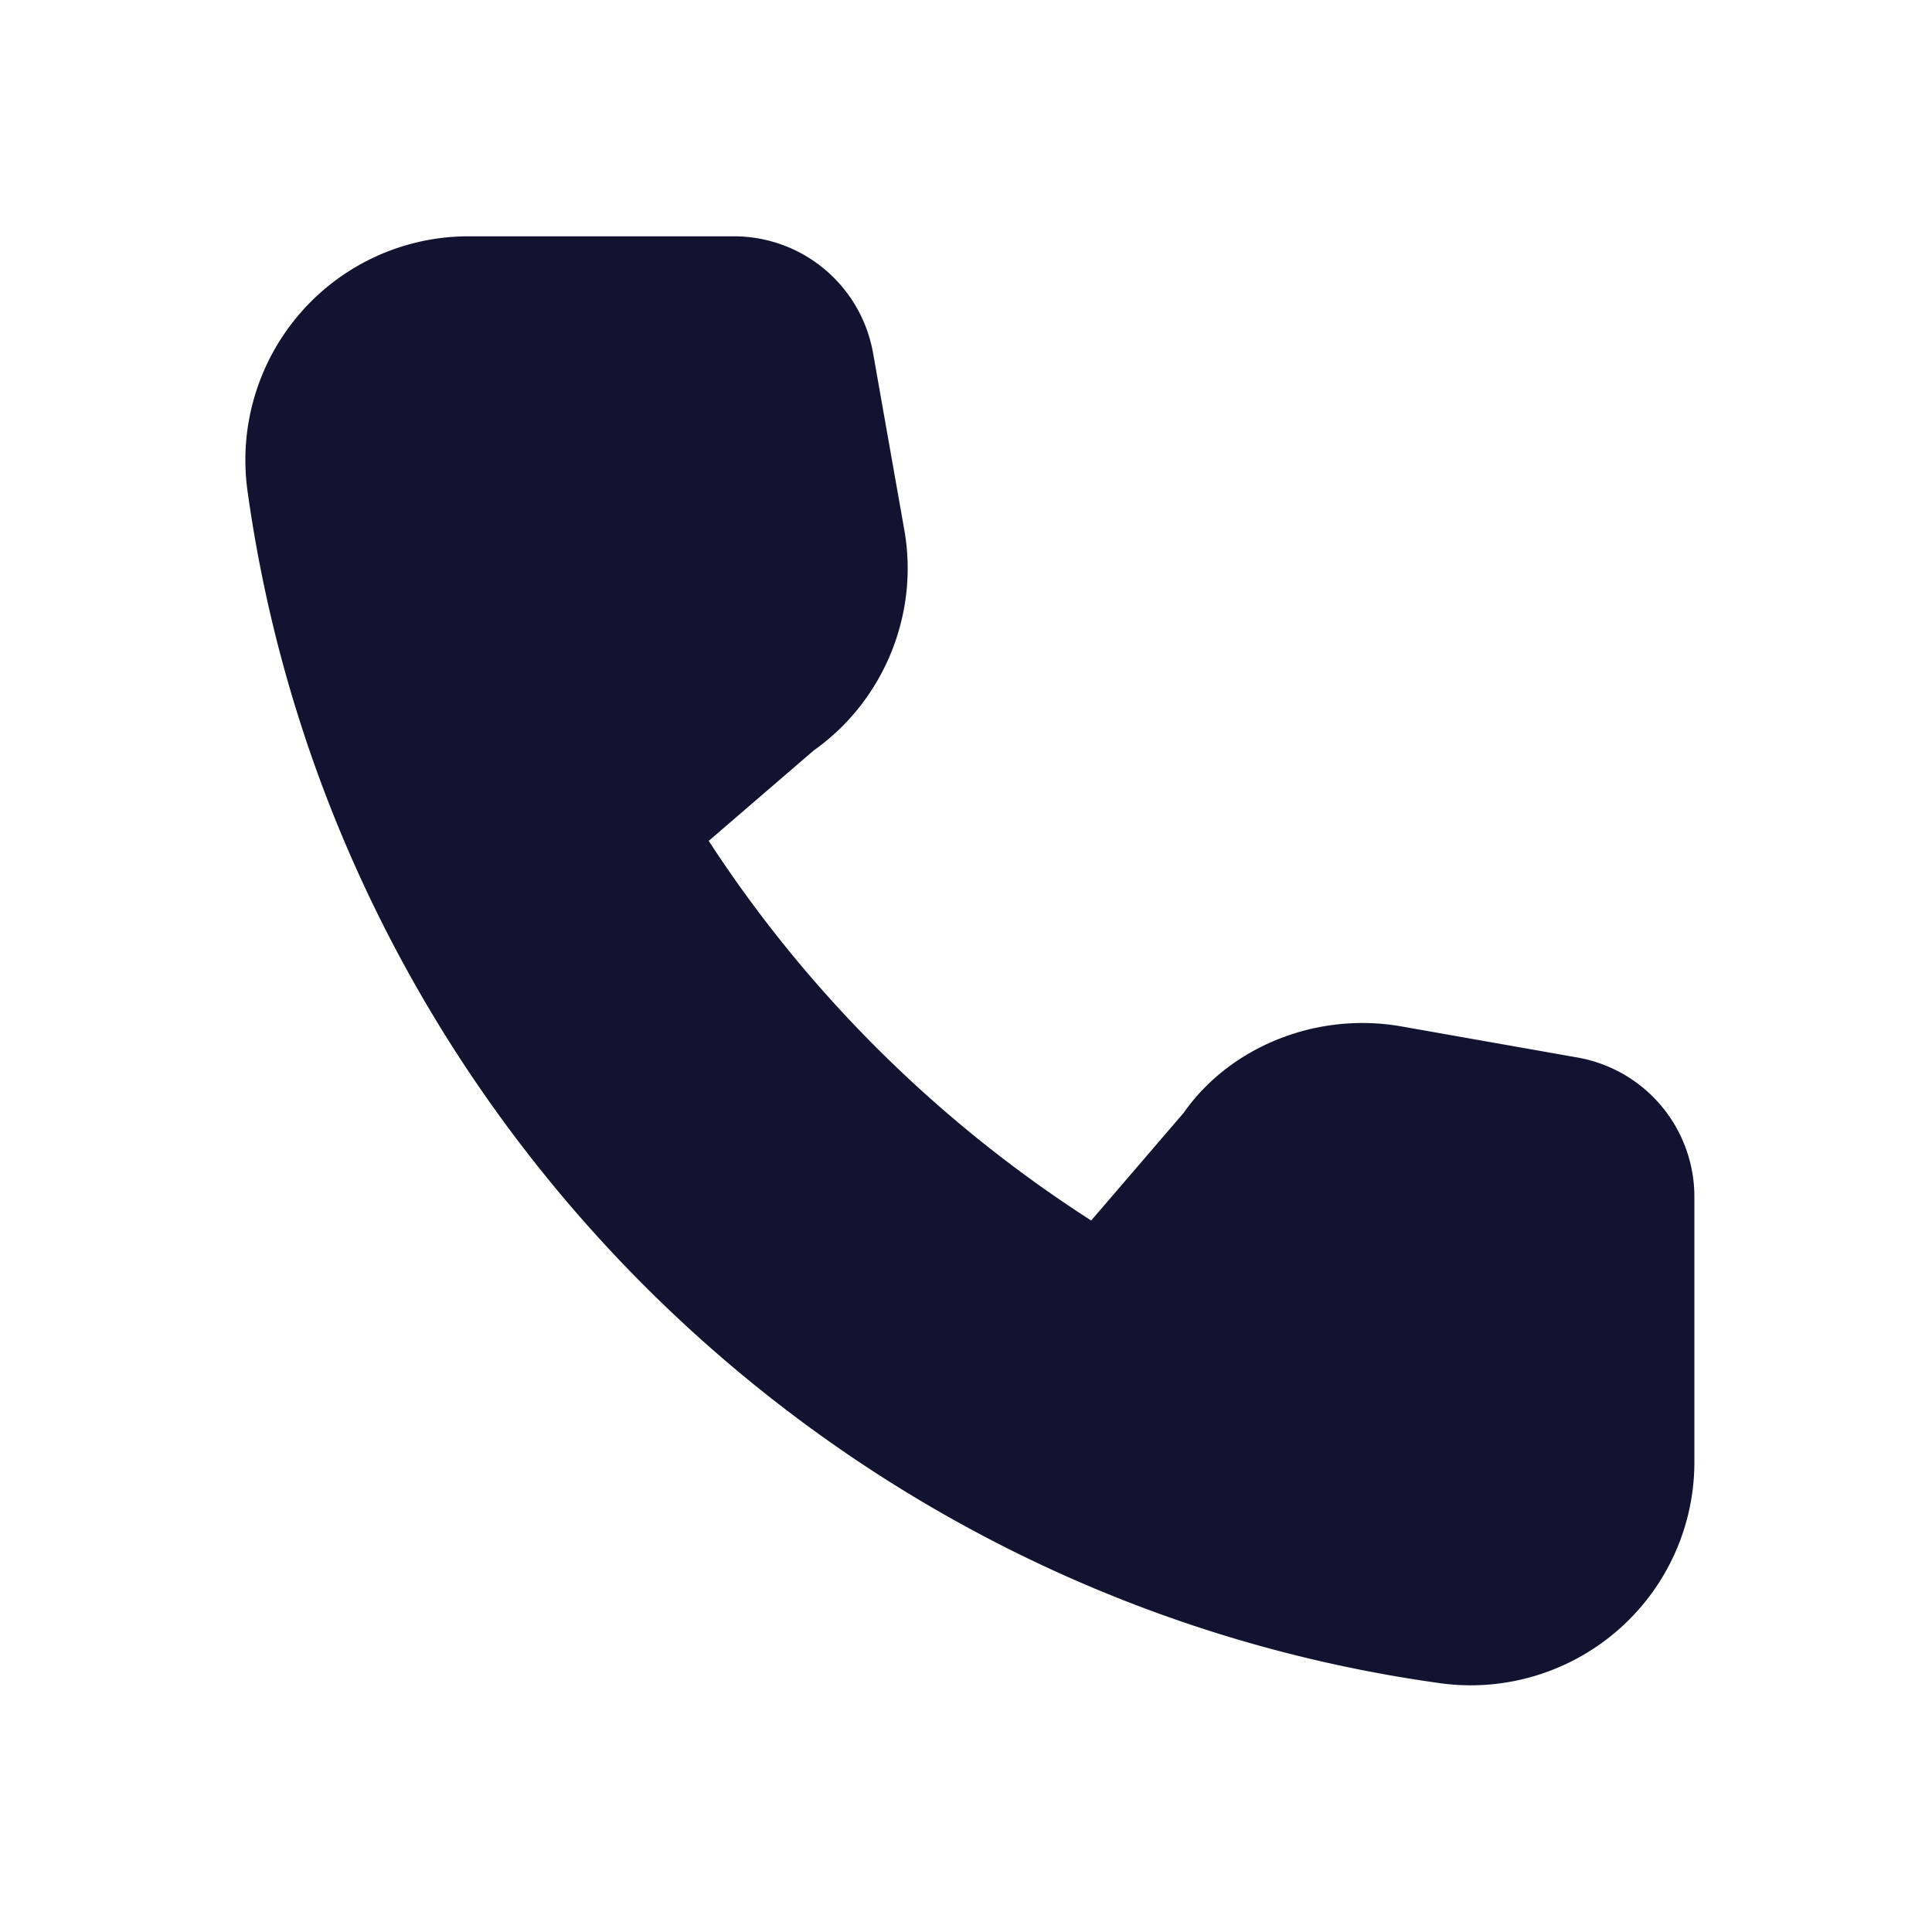 <?xml version="1.0" encoding="UTF-8"?> <svg xmlns="http://www.w3.org/2000/svg" width="500" height="500" style="width:100%;height:100%;transform:translate3d(0,0,0);content-visibility:visible" viewBox="0 0 500 500"> <defs> <clipPath id="a"> <path d="M0 0h500v500H0z"></path> </clipPath> <clipPath id="g"> <path d="M0 0h500v500H0z"></path> </clipPath> <clipPath id="f"> <path d="M0 0h500v500H0z"></path> </clipPath> <clipPath id="e"> <path d="M0 0h500v500H0z"></path> </clipPath> <clipPath id="d"> <path d="M0 0h500v500H0z"></path> </clipPath> <clipPath id="c"> <path d="M0 0h500v500H0z"></path> </clipPath> <clipPath id="b"> <path d="M0 0h500v500H0z"></path> </clipPath> </defs> <g clip-path="url(#a)"> <g clip-path="url(#b)" opacity="0" style="display:block"> <path class="primary design" style="display:none"></path> <path fill="#121330" d="M187.448 61.038v68.745c0 16.666-7.291 32.498-19.79 43.539a58.36 58.36 0 0 1-38.123 14.166c-2.708 0-5.416-.208-7.916-.625C-37.954 164.781-164.82 37.914-186.902-121.659c-2.292-16.666 2.708-33.33 13.541-46.038 11.041-12.499 26.872-19.791 43.538-19.791h68.746c17.707 0 32.914 12.708 36.039 30.207l8.125 45.83c3.75 21.874-5.417 44.164-23.541 57.08L-67.535-31.04C-42.12 8.124-8.372 41.872 31.417 67.287l23.956-27.915c11.874-17.082 34.373-26.248 56.038-22.498l45.831 8.124c17.499 3.125 30.206 18.333 30.206 36.04z" class="primary design" opacity="1" style="display:block" transform="translate(250.313 249.5)"></path> <path class="primary design" style="display:none"></path> </g> <g clip-path="url(#c)" opacity="0" style="display:block"> <path class="primary design" style="display:none"></path> <path fill="none" class="primary design" style="display:none"></path> <path fill="none" class="primary design" style="display:none"></path> <g fill="#121330" class="primary design" opacity="1" style="display:block"> <path d="M291.871 102.499c58.644 0 106.363 47.709 106.363 106.353 0 11.505 9.328 20.833 20.833 20.833 11.505 0 20.833-9.328 20.833-20.833 0-81.613-66.406-148.019-148.029-148.019-11.505 0-20.833 9.328-20.833 20.833 0 11.505 9.328 20.833 20.833 20.833z" opacity="1"></path> <path d="M291.871 174.042c19.195 0 34.81 15.615 34.81 34.81 0 11.505 9.329 20.833 20.834 20.833 11.505 0 20.833-9.328 20.833-20.833 0-42.165-34.312-76.477-76.477-76.477-11.505 0-20.833 9.328-20.833 20.833 0 11.505 9.328 20.834 20.833 20.834z" opacity="1"></path> </g> <path fill="#121330" d="m157.227 25.014-45.675-8.056c-21.79-3.835-44.291 5.381-56.173 22.369L31.392 67.21C-8.24 41.789-42.114 8.169-67.586-31.036l27.181-23.417c18.107-12.828 27.303-35.218 23.437-57.058l-8.056-45.726A36.562 36.562 0 0 0-61.096-187.5h-68.665c-16.663 0-32.511 7.223-43.477 19.806-11.027 12.655-16.012 29.439-13.713 46.081 22.176 159.505 149.068 286.388 308.553 308.554 2.665.376 5.331.559 7.996.559a58.007 58.007 0 0 0 38.086-14.262 57.65 57.65 0 0 0 19.816-43.487V61.096c0-17.812-12.736-32.979-30.273-36.082z" class="primary design" opacity="1" style="display:block" transform="translate(229.169 270.835)"></path> </g> <g clip-path="url(#d)" opacity="0" style="display:block"> <path class="primary design" style="display:none"></path> <path fill="none" class="primary design" style="display:none"></path> <path fill="none" class="primary design" style="display:none"></path> <path fill="none" class="primary design" style="display:none"></path> <path fill="none" class="primary design" style="display:none"></path> <g fill="#121330" class="primary design" opacity="1" style="display:block"> <path d="M291.871 102.499c58.644 0 106.363 47.709 106.363 106.353 0 11.505 9.328 20.833 20.833 20.833 11.505 0 20.833-9.328 20.833-20.833 0-81.613-66.406-148.019-148.029-148.019-11.505 0-20.833 9.328-20.833 20.833 0 11.505 9.328 20.833 20.833 20.833z" opacity="1"></path> <path d="M291.871 174.042c19.195 0 34.81 15.615 34.81 34.81 0 11.505 9.329 20.833 20.834 20.833 11.505 0 20.833-9.328 20.833-20.833 0-42.165-34.312-76.477-76.477-76.477-11.505 0-20.833 9.328-20.833 20.833 0 11.505 9.328 20.834 20.833 20.834z" opacity="1"></path> </g> <path fill="#121330" d="m157.227 25.014-45.675-8.056c-21.79-3.835-44.291 5.381-56.173 22.369L31.392 67.21C-8.24 41.789-42.114 8.169-67.586-31.036l27.181-23.417c18.107-12.828 27.303-35.218 23.437-57.058l-8.056-45.726A36.562 36.562 0 0 0-61.096-187.5h-68.665c-16.663 0-32.511 7.223-43.477 19.806-11.027 12.655-16.012 29.439-13.713 46.081 22.176 159.505 149.068 286.388 308.553 308.554 2.665.376 5.331.559 7.996.559a58.007 58.007 0 0 0 38.086-14.262 57.65 57.65 0 0 0 19.816-43.487V61.096c0-17.812-12.736-32.979-30.273-36.082z" class="primary design" opacity="1" style="display:block" transform="translate(229.169 270.835)"></path> <g class="primary design" style="display:none"> <path></path> <path></path> </g> <path class="primary design" style="display:none"></path> </g> <g clip-path="url(#e)" opacity="0" style="display:block"> <path class="primary design" style="display:none"></path> <path fill="none" class="primary design" style="display:none"></path> <path fill="none" class="primary design" style="display:none"></path> <g class="primary design" style="display:none"> <path></path> <path></path> </g> <path fill="#121330" d="M187.448 61.038v68.745c0 16.666-7.291 32.498-19.79 43.539a58.36 58.36 0 0 1-38.123 14.166c-2.708 0-5.416-.208-7.916-.625C-37.954 164.781-164.82 37.914-186.902-121.659c-2.292-16.666 2.708-33.33 13.541-46.038 11.041-12.499 26.872-19.791 43.538-19.791h68.746c17.707 0 32.914 12.708 36.039 30.207l8.125 45.83c3.75 21.874-5.417 44.164-23.541 57.08L-67.535-31.04C-42.12 8.124-8.372 41.872 31.417 67.287l23.956-27.915c11.874-17.082 34.373-26.248 56.038-22.498l45.831 8.124c17.499 3.125 30.206 18.333 30.206 36.04z" class="primary design" opacity="1" style="display:block" transform="translate(250.313 249.5)"></path> <path class="primary design" style="display:none"></path> </g> <g clip-path="url(#f)" style="display:block"> <path fill="#121330" d="m157.227 25.024-45.675-8.066c-21.973-3.835-44.332 5.391-56.213 22.369L31.392 67.21C-8.24 41.779-42.114 8.159-67.586-31.036l27.181-23.407c18.107-12.817 27.303-35.218 23.437-57.058l-8.077-45.726c-3.092-17.537-18.249-30.273-36.051-30.273h-68.665c-16.663 0-32.511 7.223-43.477 19.806a58.012 58.012 0 0 0-13.713 46.081C-164.795 37.892-37.903 164.774 121.602 186.94c2.665.376 5.351.56 8.016.56a57.985 57.985 0 0 0 38.066-14.252 57.65 57.65 0 0 0 19.816-43.487V61.106a36.59 36.59 0 0 0-30.273-36.082z" class="primary design" style="display:block" transform="translate(251.004 248.655)"></path> <path fill="none" class="primary design" style="display:none"></path> <path fill="none" class="primary design" style="display:none"></path> <path fill="none" class="primary design" style="display:none"></path> </g> <g clip-path="url(#g)" opacity="0" style="display:block"> <g class="primary design" style="display:none"> <path></path> <path fill="none"></path> </g> <path class="primary design" style="display:none"></path> </g> <g class="com" style="display:none"> <path></path> <path></path> <path></path> <path></path> <path></path> <path></path> <path></path> <path></path> <path></path> <path></path> <path></path> <path></path> </g> </g> </svg> 